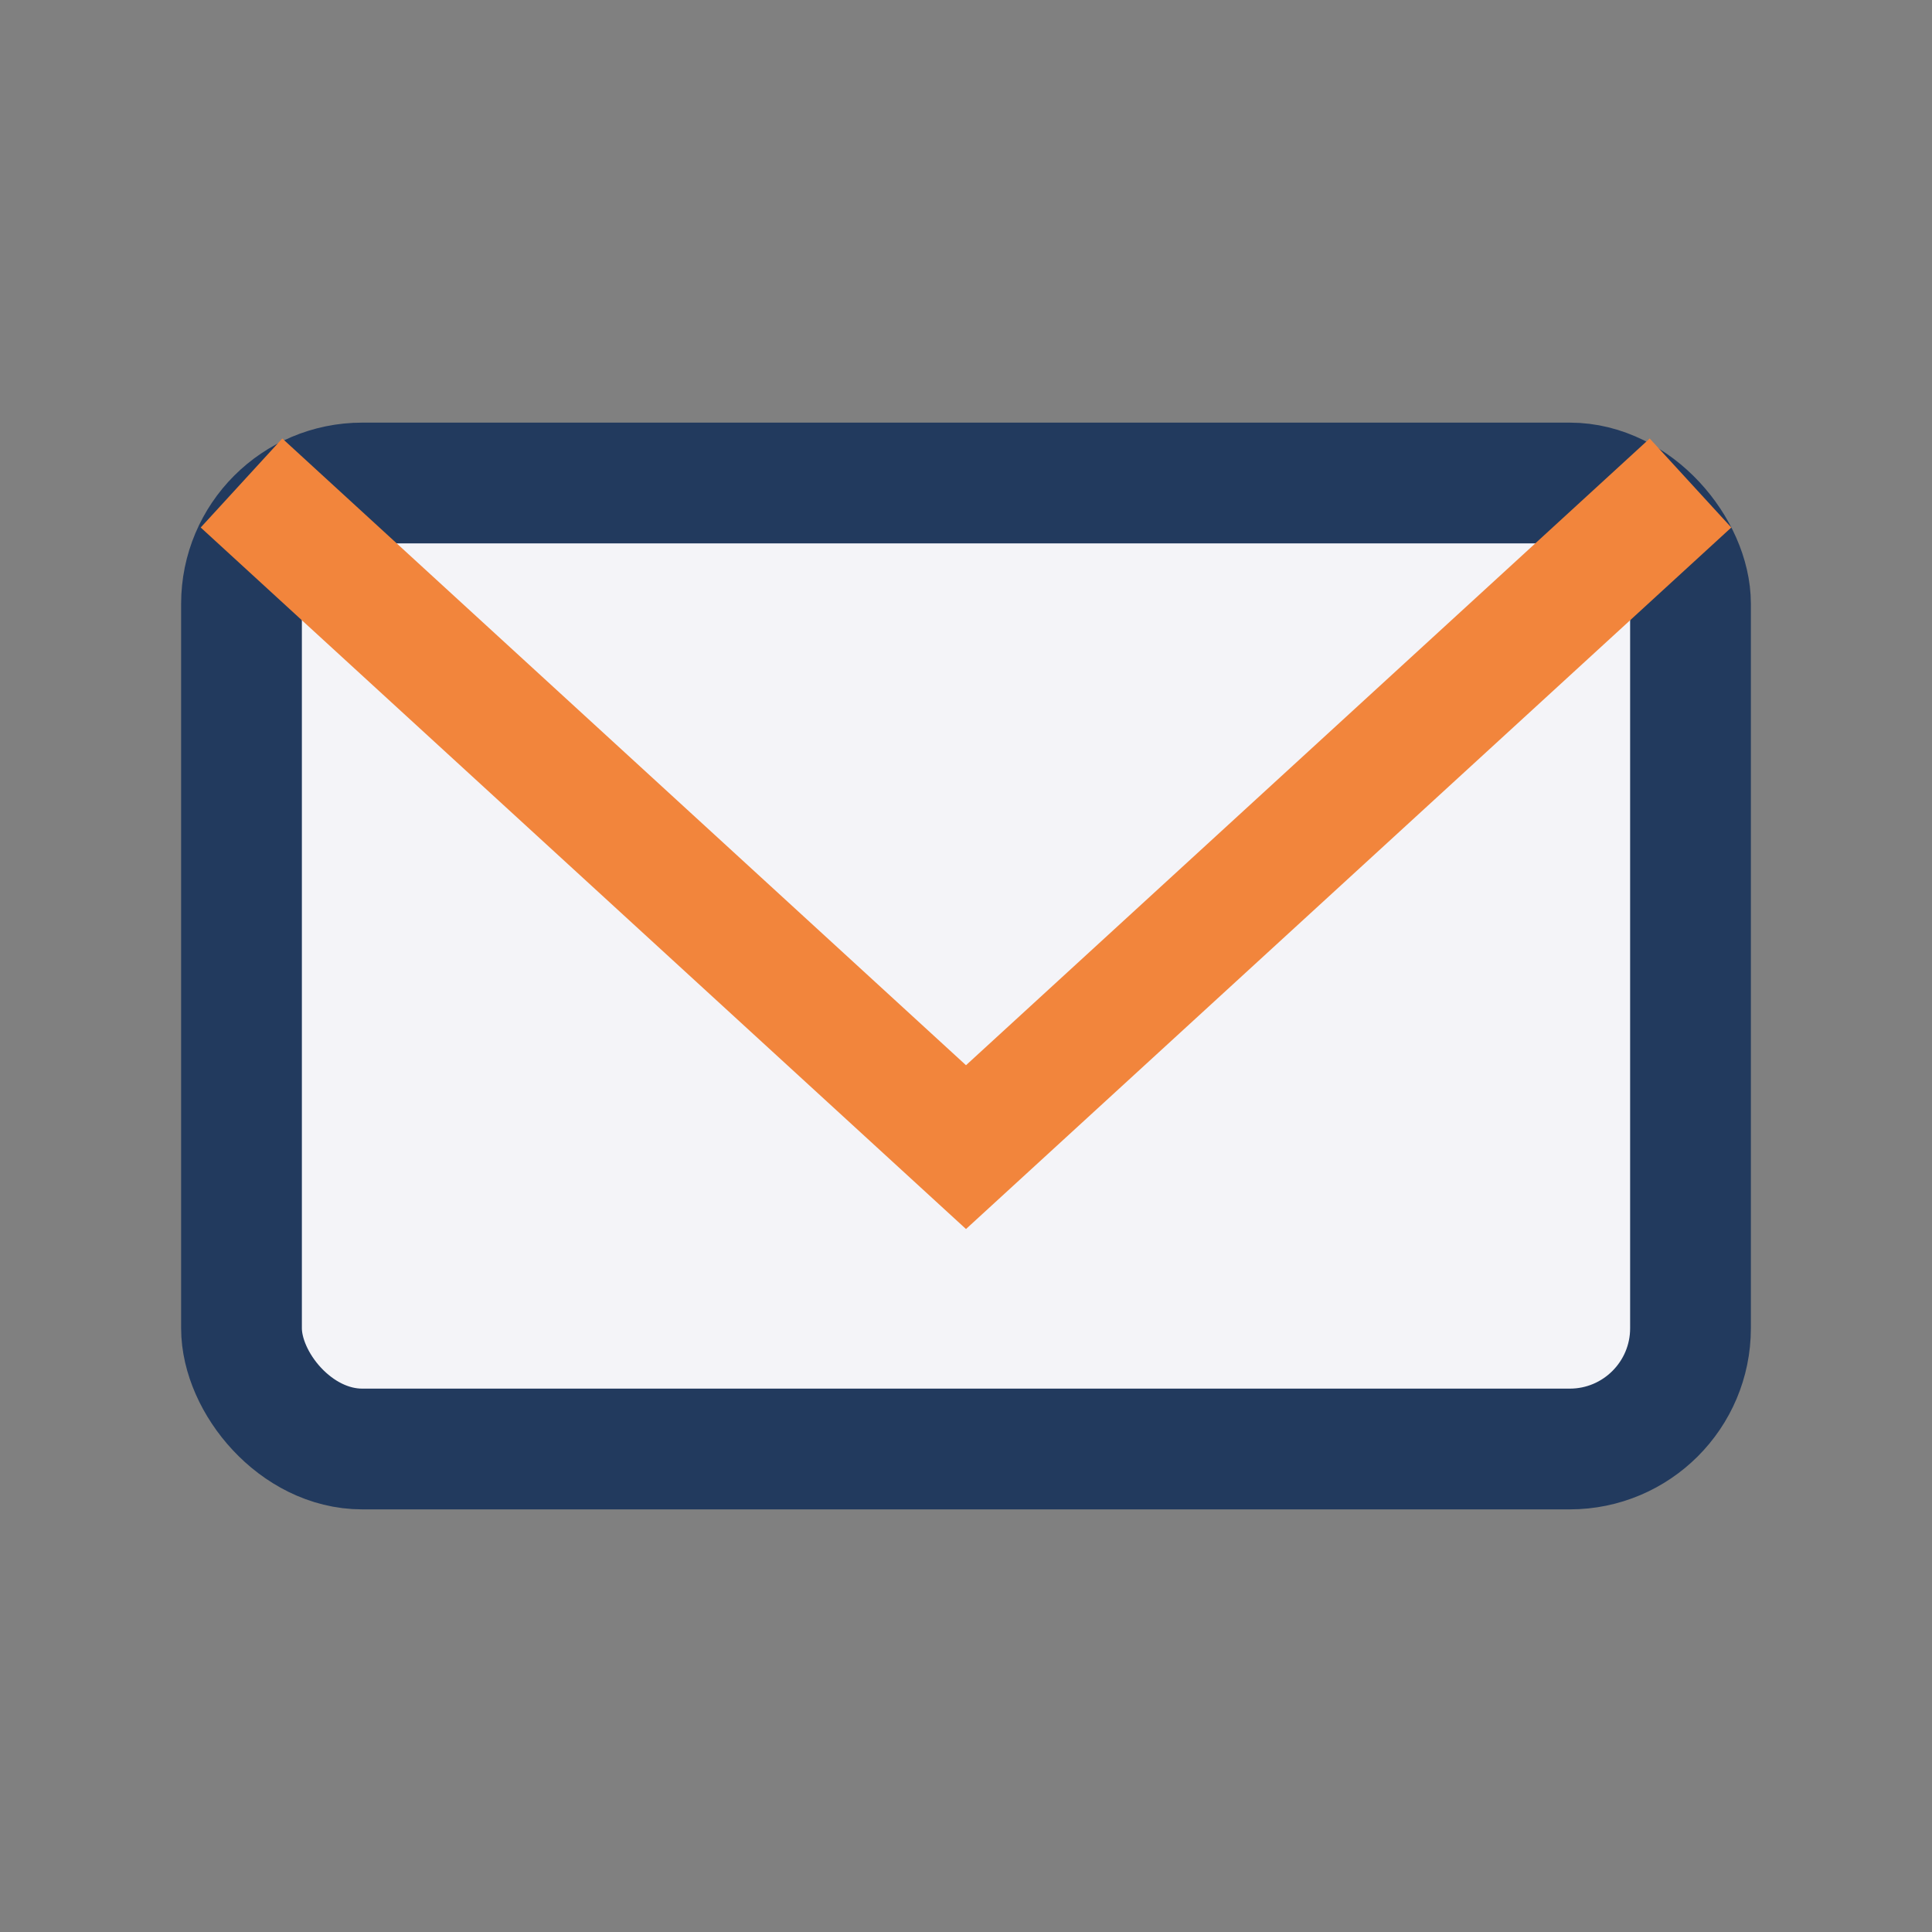 <?xml version="1.0" encoding="UTF-8"?>
<svg xmlns="http://www.w3.org/2000/svg" width="32" height="32" viewBox="0 0 32 32"><rect x="0" y="0" width="32" height="32" fill="#808080" stroke="none"/><rect x="4" y="8" width="24" height="16" rx="2" fill="#F4F4F8" stroke="#223A5E" stroke-width="2"/><path d="M4 8l12 11 12-11" fill="none" stroke="#F2853C" stroke-width="2"/></svg>